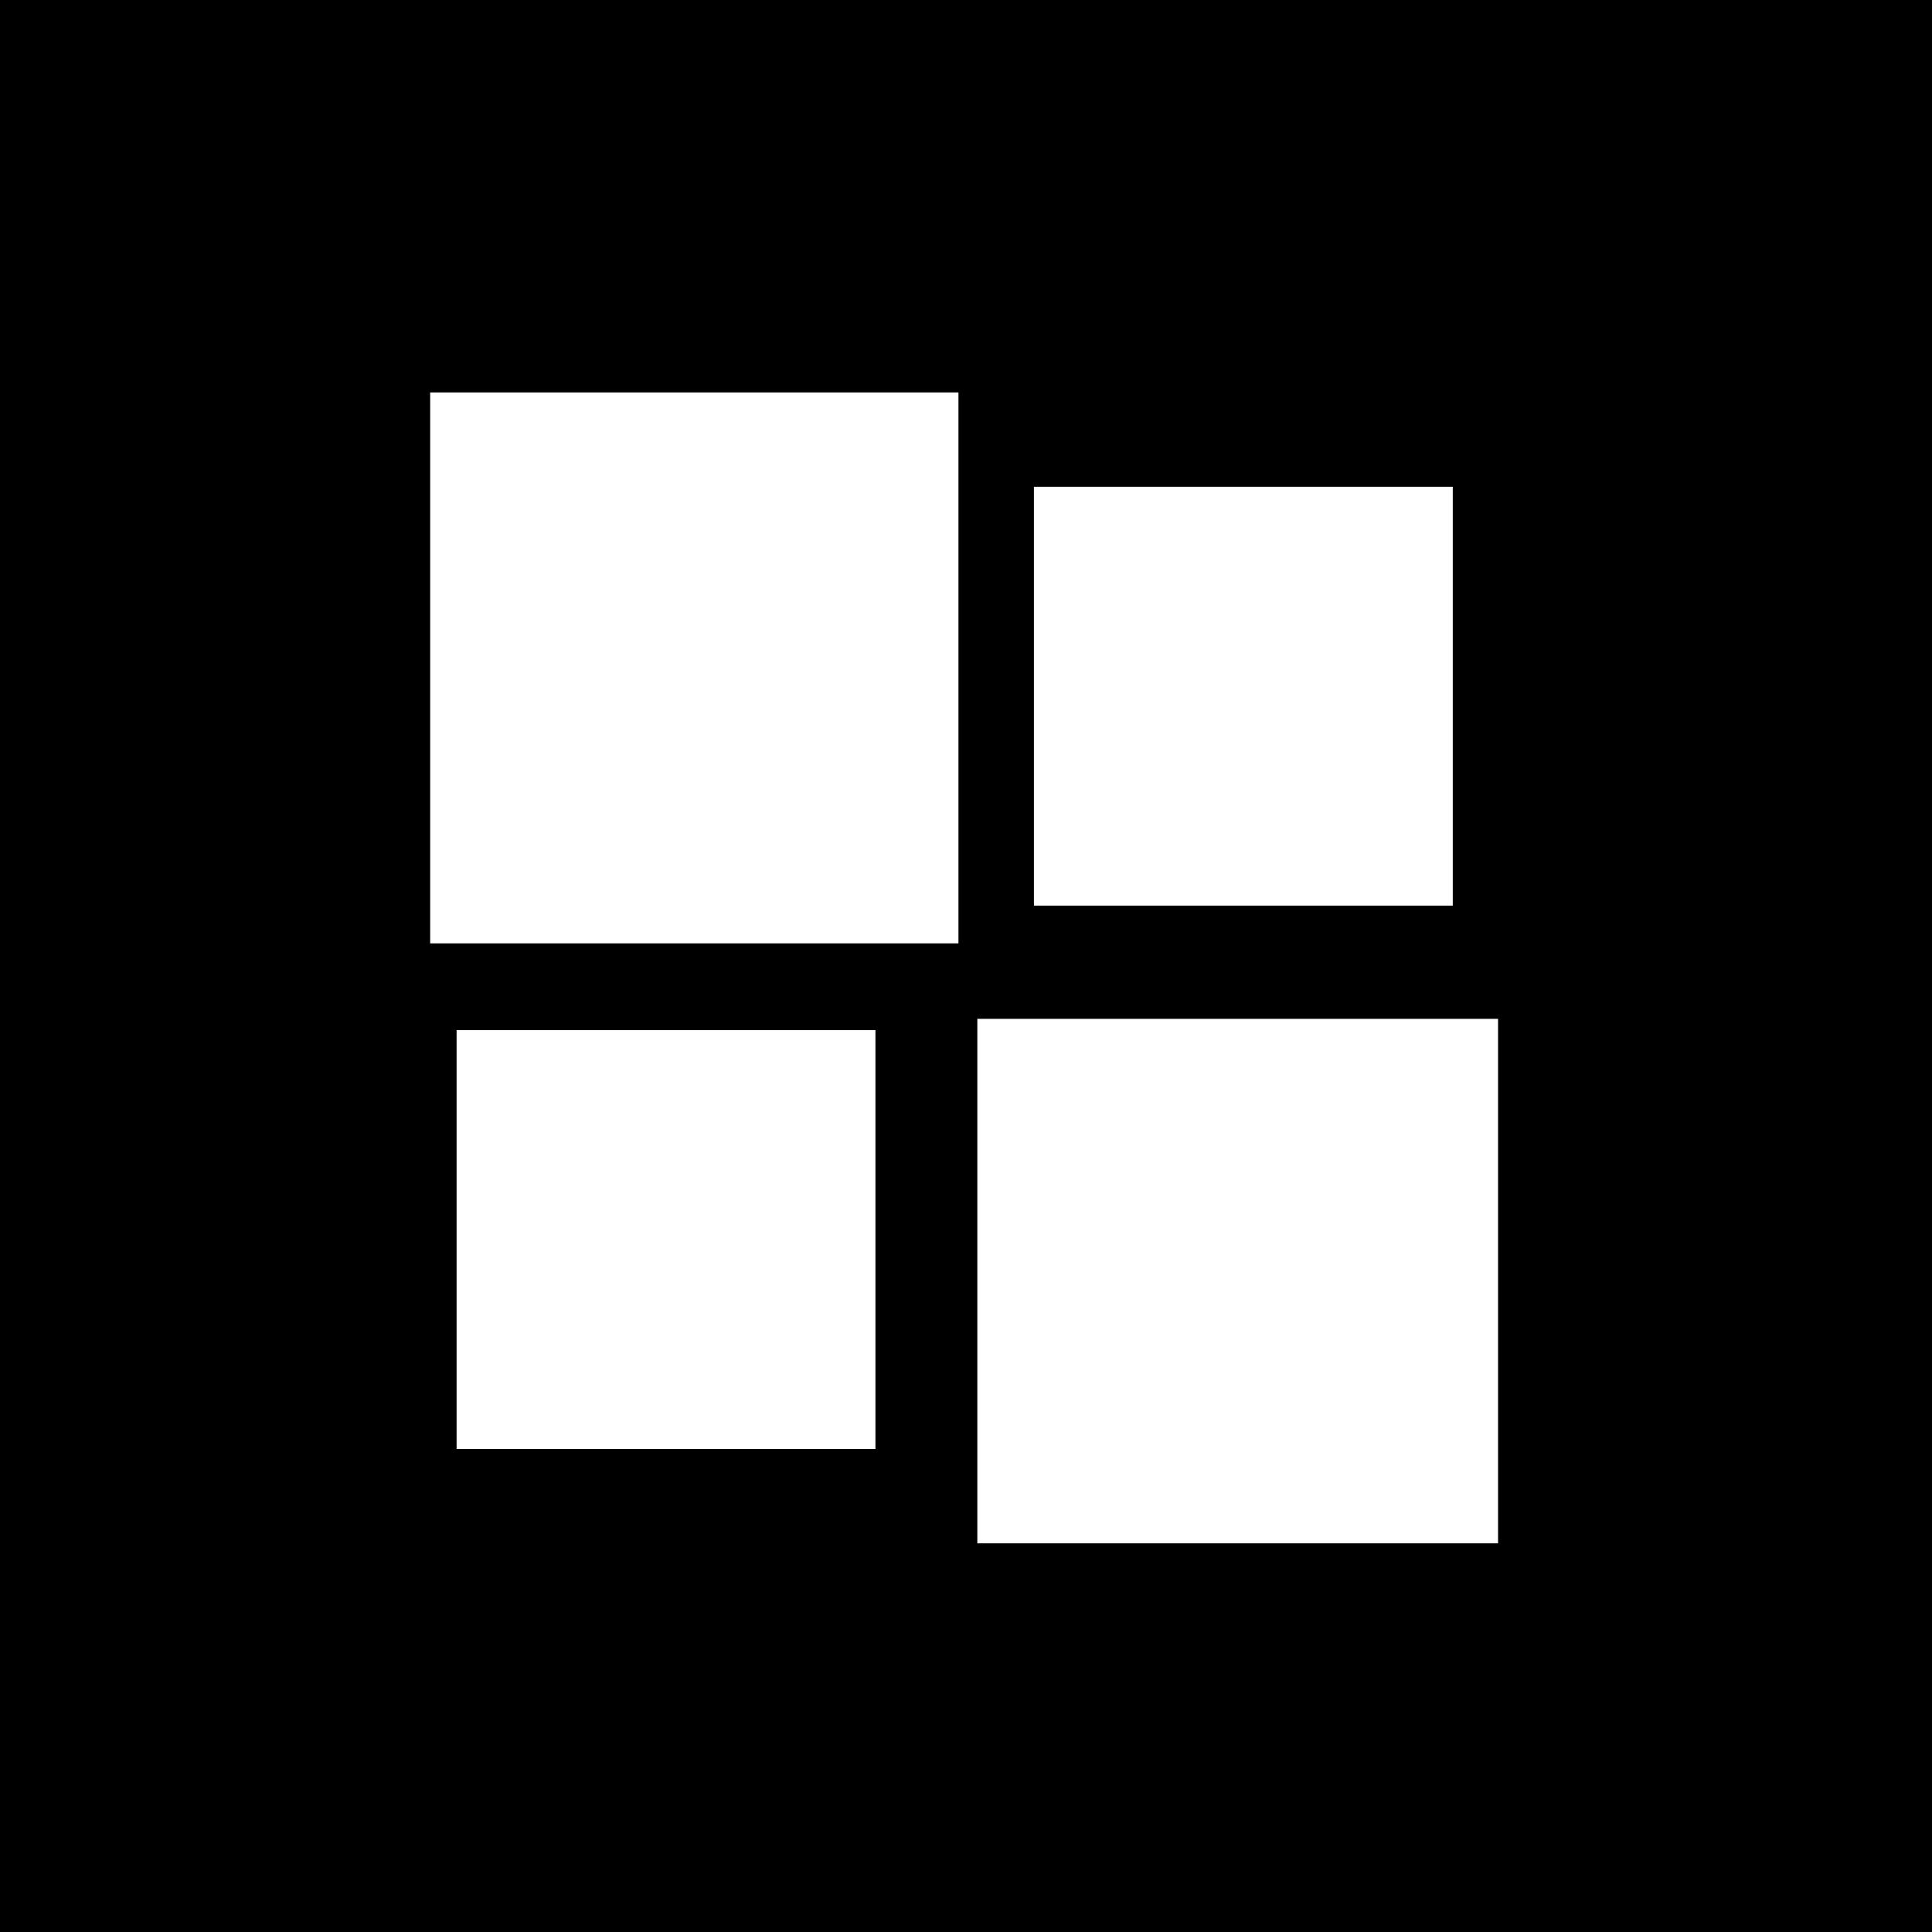 <?xml version="1.0" standalone="no"?>
<!DOCTYPE svg PUBLIC "-//W3C//DTD SVG 20010904//EN"
 "http://www.w3.org/TR/2001/REC-SVG-20010904/DTD/svg10.dtd">
<svg version="1.0" xmlns="http://www.w3.org/2000/svg"
 width="512pt" height="512pt" viewBox="0 0 512 512"
 preserveAspectRatio="xMidYMid meet">
<g transform="translate(0,512) scale(0.1,-0.1)"
fill="#000000" stroke="none">
<path d="M0 2560 l0 -2560 2560 0 2560 0 0 2560 0 2560 -2560 0 -2560 0 0
-2560z m2540 790 l0 -730 -700 0 -700 0 0 730 0 730 700 0 700 0 0 -730z
m1310 -75 l0 -555 -555 0 -555 0 0 555 0 555 555 0 555 0 0 -555z m120 -1550
l0 -695 -690 0 -690 0 0 695 0 695 690 0 690 0 0 -695z m-1650 110 l0 -555
-555 0 -555 0 0 555 0 555 555 0 555 0 0 -555z"/>
</g>
</svg>
